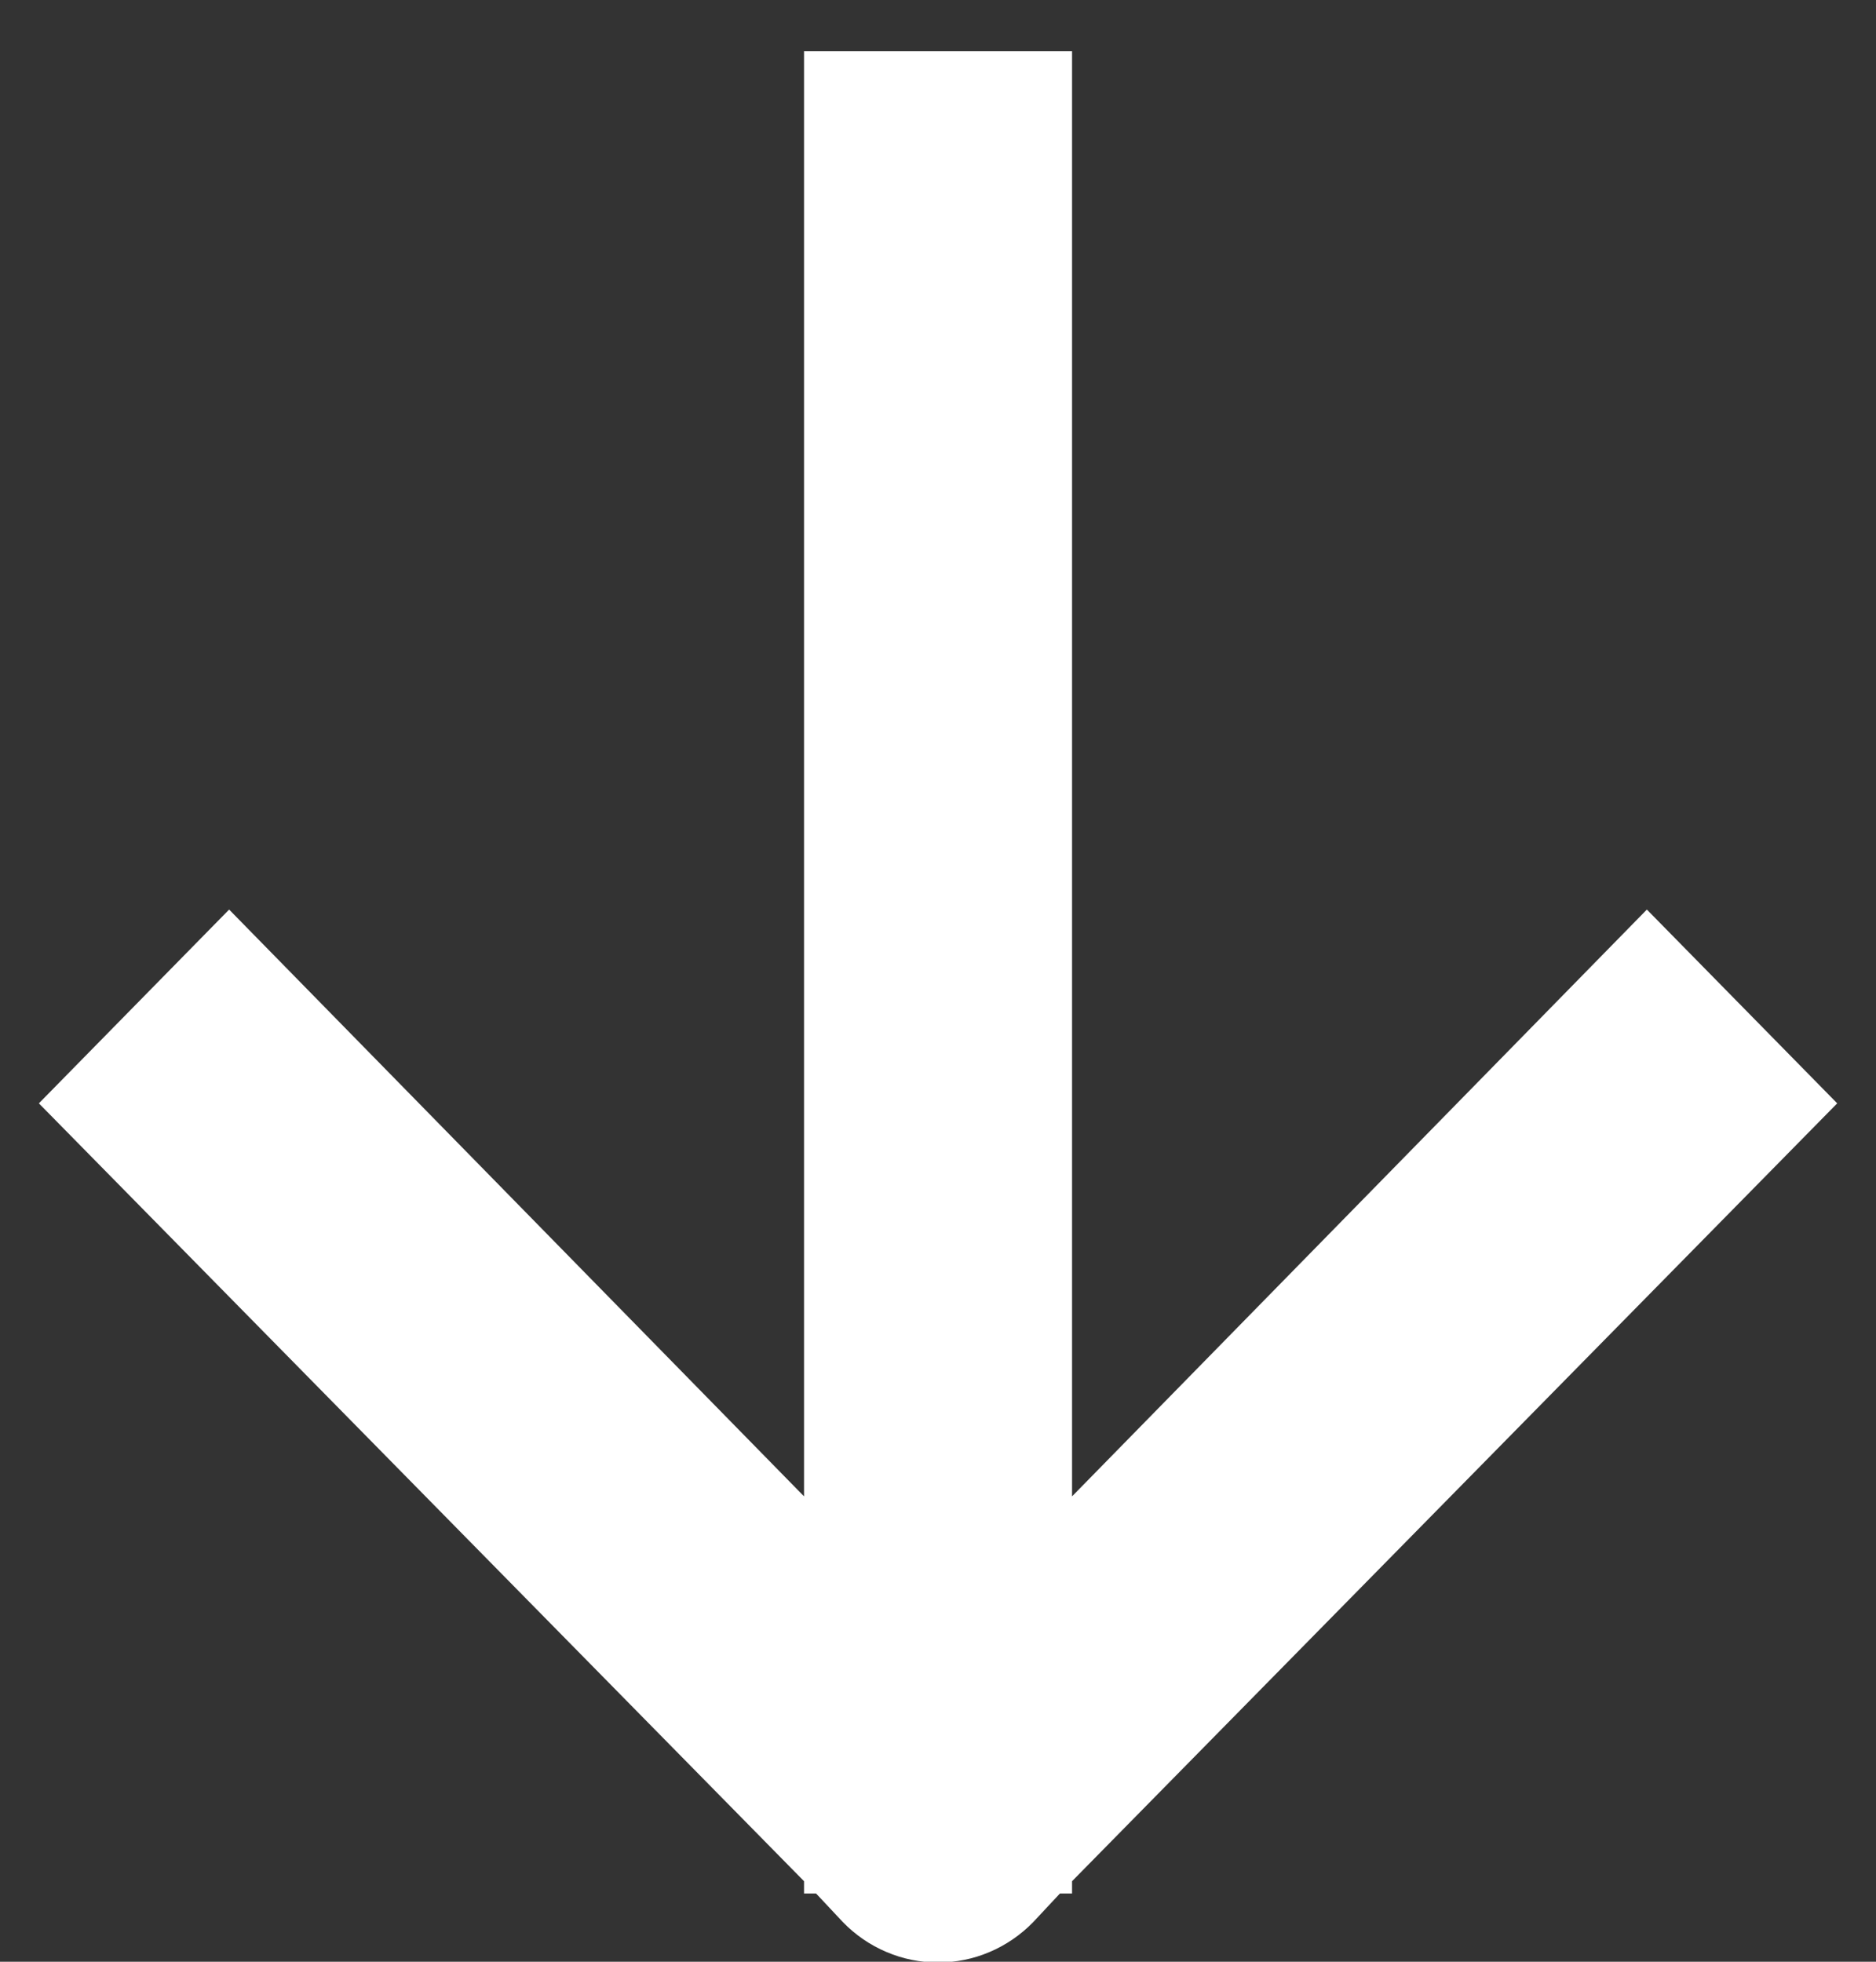 <svg width="22" height="23" viewBox="0 0 22 23" fill="none" xmlns="http://www.w3.org/2000/svg">
<rect x="0" y="0" width="22" height="23" fill="#333333" stroke="none"/>
<path d="M9.429 22.2H9.57L9.885 22.536C10.031 22.686 10.204 22.805 10.396 22.886C10.588 22.968 10.793 23.009 11 23.009C11.208 23.009 11.413 22.968 11.605 22.886C11.796 22.805 11.97 22.686 12.116 22.536L12.43 22.2H12.572V22.056L21.545 12.936L19.313 10.664L12.572 17.544V0.6H9.429V17.544L2.687 10.664L0.456 12.936L9.429 22.056V22.2Z" fill="white"/>
</svg>

